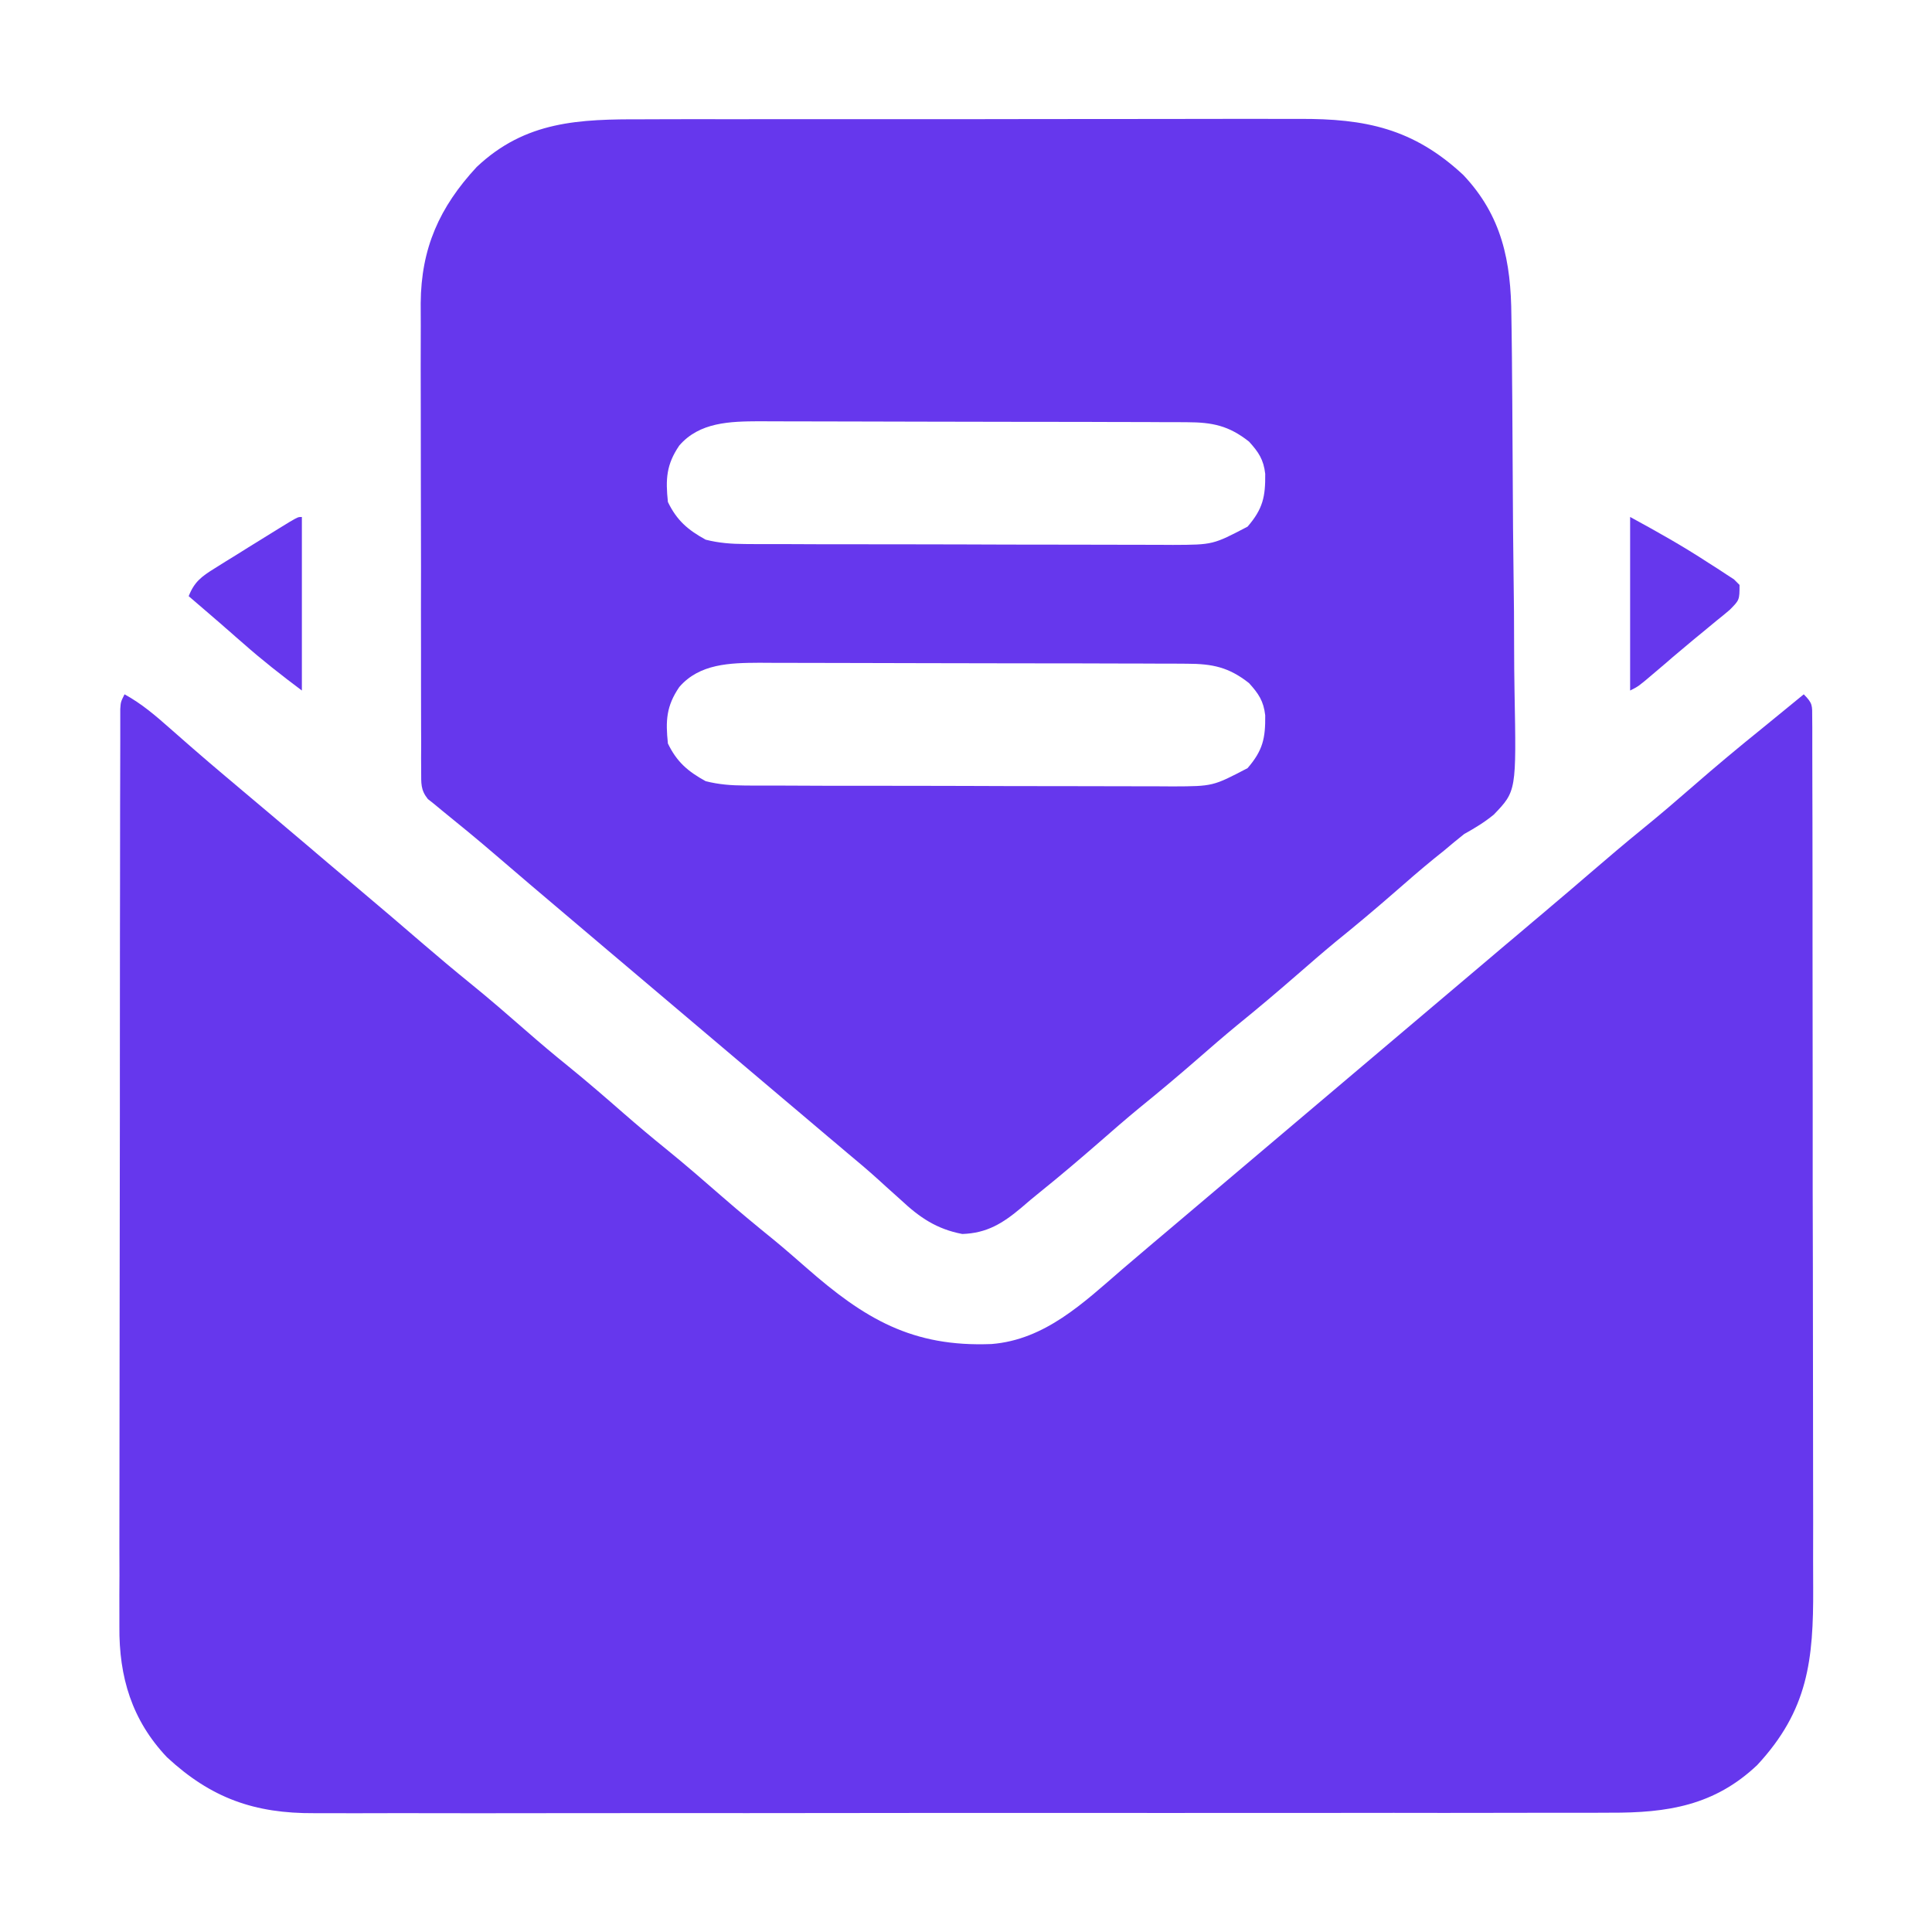 <svg width="24" height="24" viewBox="0 0 24 24" fill="none" xmlns="http://www.w3.org/2000/svg">
<path d="M1.547 8.625C1.759 8.741 1.93 8.888 2.11 9.047C2.172 9.102 2.235 9.157 2.298 9.212C2.345 9.253 2.345 9.253 2.393 9.295C2.526 9.411 2.66 9.525 2.795 9.639C2.82 9.66 2.845 9.68 2.87 9.702C2.92 9.744 2.97 9.786 3.019 9.828C3.146 9.934 3.272 10.041 3.399 10.148C3.449 10.191 3.5 10.234 3.551 10.277C3.653 10.363 3.754 10.449 3.856 10.535C3.881 10.556 3.906 10.578 3.932 10.6C3.983 10.643 4.033 10.686 4.084 10.729C4.211 10.835 4.337 10.942 4.463 11.049C4.729 11.273 4.993 11.498 5.256 11.725C5.446 11.888 5.638 12.05 5.833 12.208C6.073 12.402 6.305 12.604 6.537 12.806C6.707 12.955 6.879 13.1 7.055 13.242C7.293 13.435 7.525 13.636 7.756 13.838C7.926 13.986 8.098 14.131 8.274 14.273C8.512 14.466 8.743 14.667 8.975 14.869C9.185 15.052 9.399 15.229 9.615 15.404C9.75 15.515 9.881 15.63 10.013 15.745C10.739 16.383 11.332 16.736 12.318 16.696C12.981 16.643 13.458 16.185 13.937 15.771C14.064 15.662 14.192 15.554 14.32 15.445C14.371 15.402 14.422 15.359 14.473 15.316C18.434 11.965 18.434 11.965 18.51 11.9C18.561 11.857 18.612 11.814 18.662 11.771C18.789 11.665 18.915 11.558 19.041 11.451C19.092 11.408 19.142 11.366 19.193 11.323C19.218 11.302 19.242 11.281 19.268 11.259C19.43 11.123 19.59 10.986 19.75 10.848C19.969 10.66 20.188 10.473 20.411 10.292C20.619 10.123 20.822 9.949 21.024 9.773C21.308 9.525 21.597 9.284 21.891 9.047C21.988 8.968 22.084 8.889 22.181 8.81C22.256 8.748 22.331 8.687 22.407 8.625C22.519 8.738 22.512 8.762 22.512 8.916C22.513 8.958 22.513 8.999 22.513 9.042C22.513 9.111 22.513 9.111 22.513 9.182C22.513 9.23 22.513 9.279 22.513 9.329C22.514 9.494 22.514 9.658 22.514 9.822C22.514 9.939 22.514 10.057 22.515 10.174C22.515 10.46 22.516 10.747 22.516 11.033C22.516 11.266 22.516 11.499 22.516 11.732C22.517 12.393 22.518 13.053 22.518 13.714C22.518 13.749 22.518 13.785 22.518 13.822C22.518 13.858 22.518 13.893 22.518 13.93C22.517 14.507 22.518 15.085 22.52 15.662C22.521 16.255 22.522 16.848 22.522 17.441C22.522 17.774 22.522 18.107 22.523 18.44C22.524 18.753 22.524 19.067 22.523 19.38C22.523 19.495 22.523 19.61 22.524 19.724C22.528 20.619 22.462 21.244 21.829 21.926C21.297 22.43 20.713 22.521 20.004 22.518C19.932 22.518 19.86 22.519 19.789 22.519C19.592 22.52 19.395 22.519 19.199 22.519C18.986 22.519 18.774 22.519 18.561 22.52C18.145 22.521 17.729 22.521 17.313 22.52C16.975 22.52 16.637 22.52 16.299 22.521C16.227 22.521 16.227 22.521 16.153 22.521C16.055 22.521 15.957 22.521 15.859 22.521C14.942 22.522 14.025 22.521 13.108 22.521C12.269 22.52 11.43 22.521 10.592 22.522C9.73 22.523 8.868 22.524 8.007 22.523C7.523 22.523 7.04 22.523 6.556 22.524C6.144 22.525 5.733 22.525 5.321 22.524C5.111 22.524 4.901 22.523 4.691 22.524C4.499 22.525 4.307 22.525 4.114 22.524C4.045 22.524 3.976 22.524 3.906 22.524C3.161 22.529 2.622 22.337 2.074 21.829C1.637 21.367 1.478 20.832 1.483 20.207C1.483 20.158 1.483 20.109 1.483 20.058C1.482 19.894 1.483 19.73 1.484 19.566C1.483 19.447 1.483 19.329 1.483 19.211C1.483 18.924 1.483 18.637 1.484 18.351C1.485 18.017 1.485 17.683 1.485 17.349C1.485 16.753 1.486 16.157 1.487 15.562C1.488 14.983 1.489 14.405 1.489 13.827C1.489 13.791 1.489 13.756 1.489 13.719C1.489 13.647 1.489 13.575 1.489 13.503C1.489 13.468 1.489 13.432 1.489 13.396C1.489 13.361 1.489 13.325 1.489 13.289C1.489 12.738 1.49 12.187 1.49 11.636C1.491 11.436 1.491 11.236 1.491 11.036C1.491 10.69 1.492 10.344 1.492 9.998C1.493 9.882 1.493 9.767 1.493 9.652C1.493 9.496 1.493 9.339 1.494 9.182C1.494 9.136 1.494 9.09 1.494 9.043C1.494 9.001 1.494 8.959 1.494 8.916C1.494 8.88 1.494 8.844 1.494 8.807C1.5 8.719 1.5 8.719 1.547 8.625Z" fill="#6637ED"/>
<path d="M7.988 1.482C8.085 1.482 8.182 1.482 8.279 1.481C8.542 1.48 8.805 1.48 9.067 1.481C9.287 1.481 9.507 1.481 9.726 1.48C10.245 1.48 10.764 1.48 11.282 1.48C11.816 1.481 12.35 1.48 12.884 1.479C13.343 1.478 13.803 1.478 14.262 1.478C14.536 1.478 14.81 1.478 15.084 1.477C15.341 1.476 15.599 1.476 15.857 1.477C15.951 1.478 16.045 1.477 16.14 1.477C16.961 1.473 17.556 1.596 18.176 2.172C18.659 2.682 18.771 3.249 18.775 3.93C18.776 3.994 18.777 4.058 18.778 4.121C18.781 4.33 18.783 4.538 18.784 4.746C18.785 4.818 18.785 4.89 18.786 4.962C18.788 5.3 18.79 5.639 18.792 5.977C18.793 6.366 18.797 6.755 18.802 7.144C18.807 7.446 18.809 7.748 18.809 8.05C18.809 8.23 18.811 8.41 18.814 8.589C18.837 9.827 18.837 9.827 18.557 10.119C18.442 10.214 18.319 10.288 18.188 10.361C18.104 10.428 18.021 10.496 17.939 10.566C17.876 10.616 17.876 10.616 17.812 10.668C17.645 10.804 17.483 10.945 17.321 11.087C17.08 11.297 16.837 11.501 16.588 11.702C16.424 11.838 16.263 11.978 16.102 12.118C15.861 12.328 15.618 12.533 15.37 12.734C15.205 12.87 15.044 13.009 14.883 13.15C14.643 13.359 14.399 13.564 14.151 13.765C13.986 13.901 13.825 14.041 13.665 14.181C13.418 14.396 13.169 14.608 12.914 14.813C12.837 14.875 12.761 14.938 12.687 15.003C12.456 15.197 12.26 15.319 11.954 15.329C11.637 15.269 11.423 15.124 11.192 14.907C11.131 14.852 11.07 14.797 11.008 14.742C10.978 14.715 10.948 14.687 10.917 14.659C10.787 14.541 10.653 14.428 10.518 14.316C10.468 14.274 10.418 14.231 10.368 14.189C10.344 14.169 10.319 14.148 10.294 14.127C10.167 14.02 10.041 13.913 9.915 13.806C9.864 13.763 9.813 13.72 9.762 13.677C8.696 12.775 8.696 12.775 7.629 11.872C7.604 11.851 7.579 11.83 7.553 11.808C7.502 11.765 7.452 11.722 7.401 11.679C7.274 11.572 7.148 11.465 7.022 11.358C6.729 11.111 6.437 10.862 6.146 10.612C5.932 10.428 5.714 10.249 5.495 10.072C5.443 10.029 5.443 10.029 5.391 9.986C5.366 9.966 5.341 9.946 5.315 9.926C5.223 9.811 5.233 9.729 5.232 9.583C5.232 9.528 5.231 9.473 5.231 9.417C5.231 9.357 5.231 9.297 5.232 9.235C5.231 9.172 5.231 9.108 5.231 9.044C5.23 8.871 5.23 8.697 5.23 8.524C5.23 8.379 5.23 8.234 5.23 8.089C5.229 7.746 5.229 7.404 5.23 7.061C5.23 6.709 5.229 6.357 5.228 6.004C5.227 5.701 5.227 5.398 5.227 5.095C5.227 4.914 5.227 4.734 5.226 4.553C5.226 4.382 5.226 4.212 5.227 4.042C5.227 3.95 5.226 3.859 5.226 3.767C5.231 3.083 5.459 2.574 5.921 2.075C6.53 1.5 7.198 1.48 7.988 1.482ZM8.438 5.535C8.277 5.771 8.267 5.953 8.297 6.236C8.407 6.464 8.545 6.583 8.766 6.704C8.931 6.746 9.084 6.757 9.254 6.758C9.304 6.758 9.354 6.758 9.406 6.759C9.488 6.759 9.488 6.759 9.571 6.759C9.629 6.759 9.687 6.759 9.747 6.759C9.905 6.76 10.063 6.76 10.222 6.761C10.321 6.761 10.42 6.761 10.519 6.761C10.83 6.762 11.141 6.762 11.451 6.762C11.809 6.763 12.167 6.763 12.525 6.765C12.802 6.766 13.079 6.766 13.356 6.766C13.521 6.766 13.687 6.767 13.852 6.767C14.036 6.768 14.221 6.768 14.405 6.768C14.487 6.768 14.487 6.768 14.57 6.769C15.068 6.767 15.068 6.767 15.498 6.542C15.689 6.32 15.72 6.17 15.717 5.886C15.697 5.709 15.634 5.616 15.516 5.486C15.264 5.287 15.061 5.246 14.747 5.245C14.697 5.244 14.647 5.244 14.595 5.244C14.513 5.244 14.513 5.244 14.43 5.244C14.372 5.243 14.314 5.243 14.254 5.243C14.096 5.242 13.938 5.242 13.779 5.242C13.68 5.242 13.581 5.241 13.482 5.241C13.171 5.241 12.86 5.24 12.55 5.24C12.192 5.24 11.834 5.239 11.476 5.238C11.199 5.237 10.922 5.236 10.645 5.236C10.48 5.236 10.314 5.236 10.149 5.235C9.965 5.234 9.78 5.234 9.595 5.234C9.514 5.234 9.514 5.234 9.431 5.233C9.07 5.235 8.689 5.243 8.438 5.535ZM8.438 8.535C8.277 8.771 8.267 8.953 8.297 9.236C8.407 9.464 8.545 9.583 8.766 9.704C8.931 9.746 9.084 9.757 9.254 9.758C9.304 9.758 9.354 9.758 9.406 9.759C9.488 9.759 9.488 9.759 9.571 9.759C9.629 9.759 9.687 9.759 9.747 9.759C9.905 9.76 10.063 9.76 10.222 9.761C10.321 9.761 10.42 9.761 10.519 9.761C10.83 9.762 11.141 9.762 11.451 9.762C11.809 9.763 12.167 9.763 12.525 9.765C12.802 9.766 13.079 9.766 13.356 9.766C13.521 9.766 13.687 9.767 13.852 9.767C14.036 9.768 14.221 9.768 14.405 9.768C14.487 9.768 14.487 9.768 14.57 9.769C15.068 9.767 15.068 9.767 15.498 9.542C15.689 9.32 15.72 9.17 15.717 8.886C15.697 8.709 15.634 8.616 15.516 8.486C15.264 8.287 15.061 8.246 14.747 8.245C14.697 8.244 14.647 8.244 14.595 8.244C14.513 8.244 14.513 8.244 14.43 8.244C14.372 8.243 14.314 8.243 14.254 8.243C14.096 8.242 13.938 8.242 13.779 8.242C13.68 8.242 13.581 8.241 13.482 8.241C13.171 8.241 12.86 8.24 12.55 8.24C12.192 8.24 11.834 8.239 11.476 8.238C11.199 8.237 10.922 8.236 10.645 8.236C10.48 8.236 10.314 8.236 10.149 8.235C9.965 8.234 9.78 8.234 9.595 8.234C9.514 8.234 9.514 8.234 9.431 8.233C9.07 8.235 8.689 8.243 8.438 8.535Z" fill="#6637ED"/>
<path d="M3.75 6.422C3.75 7.133 3.75 7.845 3.75 8.578C3.498 8.389 3.256 8.2 3.021 7.992C2.962 7.941 2.903 7.89 2.845 7.838C2.816 7.814 2.788 7.789 2.759 7.763C2.621 7.643 2.482 7.525 2.344 7.406C2.413 7.229 2.504 7.161 2.664 7.062C2.709 7.033 2.754 7.005 2.801 6.976C2.848 6.947 2.896 6.918 2.944 6.888C2.991 6.858 3.038 6.829 3.086 6.799C3.213 6.72 3.341 6.641 3.469 6.562C3.512 6.536 3.554 6.51 3.598 6.483C3.703 6.422 3.703 6.422 3.75 6.422Z" fill="#6637ED"/>
<path d="M20.25 6.422C20.583 6.603 20.904 6.783 21.22 6.99C21.258 7.014 21.296 7.038 21.335 7.063C21.37 7.086 21.406 7.11 21.443 7.134C21.491 7.165 21.491 7.165 21.54 7.197C21.563 7.22 21.586 7.242 21.609 7.266C21.609 7.453 21.609 7.453 21.487 7.576C21.432 7.623 21.376 7.669 21.319 7.714C21.259 7.764 21.199 7.813 21.139 7.863C21.108 7.888 21.078 7.913 21.046 7.939C20.956 8.014 20.866 8.089 20.777 8.165C20.75 8.189 20.722 8.213 20.694 8.237C20.641 8.282 20.588 8.327 20.535 8.372C20.354 8.526 20.354 8.526 20.25 8.578C20.25 7.867 20.25 7.155 20.25 6.422Z" fill="#6637ED"/>
</svg>
